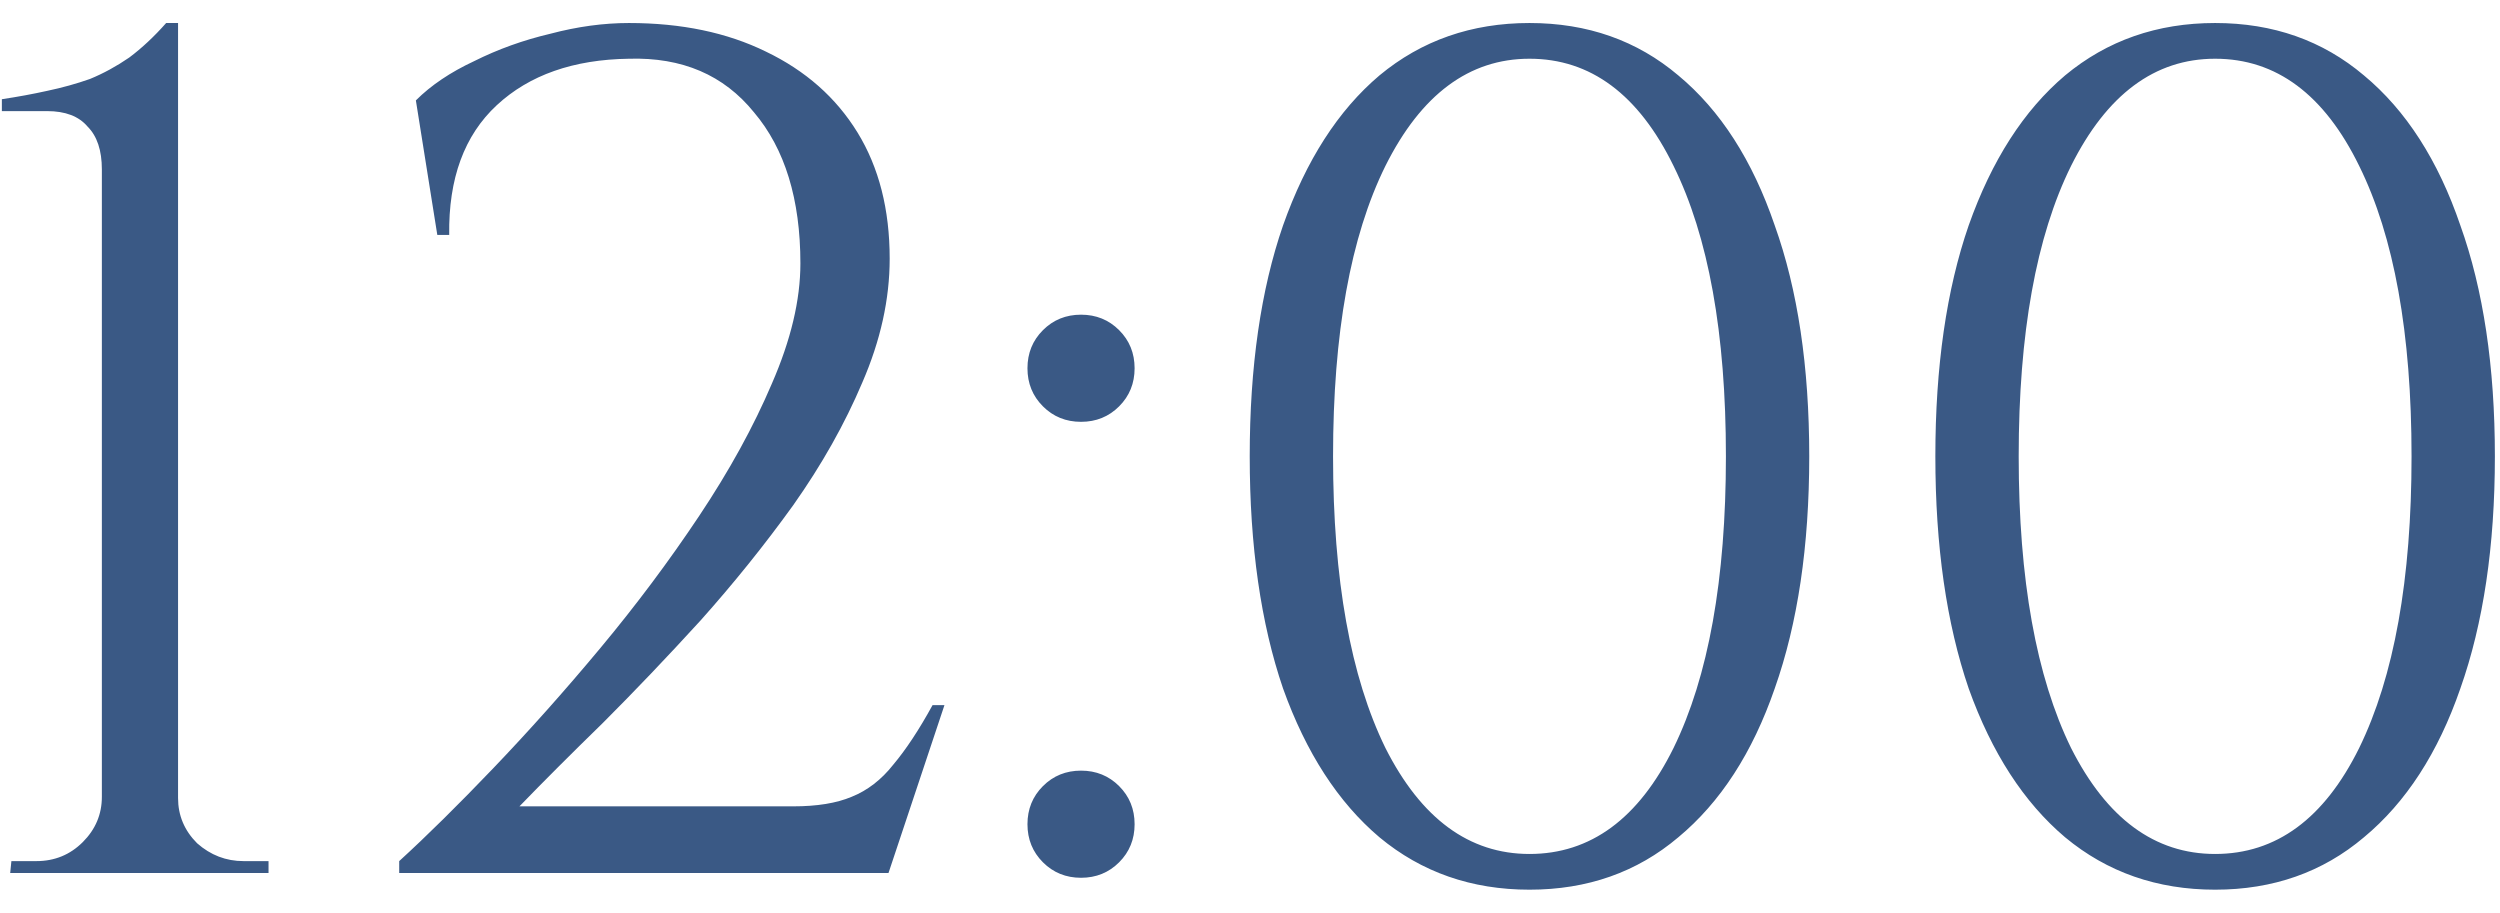 <?xml version="1.0" encoding="UTF-8"?> <svg xmlns="http://www.w3.org/2000/svg" width="63" height="23" viewBox="0 0 63 23" fill="none"><path d="M6.767 22H0.257L0.287 21.7H0.917C1.377 21.7 1.767 21.54 2.087 21.22C2.407 20.9 2.567 20.52 2.567 20.08V4.27C2.567 3.79 2.447 3.43 2.207 3.19C1.987 2.93 1.647 2.8 1.187 2.8H0.047V2.5C0.447 2.44 0.827 2.37 1.187 2.29C1.567 2.21 1.927 2.11 2.267 1.99C2.607 1.85 2.937 1.67 3.257 1.45C3.577 1.21 3.887 0.92 4.187 0.58H4.487V20.11C4.487 20.55 4.647 20.93 4.967 21.25C5.307 21.55 5.697 21.7 6.137 21.7H6.767V22ZM11.02 5.92L10.48 2.53C10.86 2.15 11.35 1.82 11.95 1.54C12.55 1.24 13.19 1.01 13.87 0.85C14.55 0.67 15.21 0.58 15.85 0.58C17.17 0.58 18.32 0.82 19.3 1.3C20.3 1.78 21.07 2.46 21.61 3.34C22.15 4.22 22.42 5.28 22.42 6.52C22.42 7.54 22.19 8.58 21.73 9.64C21.29 10.68 20.71 11.71 19.99 12.73C19.27 13.73 18.49 14.7 17.65 15.64C16.81 16.56 15.99 17.42 15.19 18.22C14.39 19 13.69 19.7 13.09 20.32H19.99C20.59 20.32 21.08 20.24 21.46 20.08C21.86 19.92 22.21 19.65 22.51 19.27C22.83 18.89 23.16 18.39 23.5 17.77H23.8L22.39 22H10.06V21.7C10.76 21.06 11.55 20.28 12.43 19.36C13.33 18.42 14.23 17.41 15.13 16.33C16.03 15.25 16.86 14.14 17.62 13C18.38 11.86 18.99 10.75 19.45 9.67C19.93 8.57 20.17 7.56 20.17 6.64C20.17 5.02 19.78 3.75 19 2.83C18.24 1.89 17.19 1.44 15.85 1.48C14.45 1.5 13.34 1.89 12.52 2.65C11.7 3.41 11.3 4.5 11.32 5.92H11.02ZM27.242 10.63C26.862 10.63 26.542 10.5 26.282 10.24C26.022 9.98 25.892 9.66 25.892 9.28C25.892 8.9 26.022 8.58 26.282 8.32C26.542 8.06 26.862 7.93 27.242 7.93C27.622 7.93 27.942 8.06 28.202 8.32C28.462 8.58 28.592 8.9 28.592 9.28C28.592 9.66 28.462 9.98 28.202 10.24C27.942 10.5 27.622 10.63 27.242 10.63ZM27.242 22.12C26.862 22.12 26.542 21.99 26.282 21.73C26.022 21.47 25.892 21.15 25.892 20.77C25.892 20.39 26.022 20.07 26.282 19.81C26.542 19.55 26.862 19.42 27.242 19.42C27.622 19.42 27.942 19.55 28.202 19.81C28.462 20.07 28.592 20.39 28.592 20.77C28.592 21.15 28.462 21.47 28.202 21.73C27.942 21.99 27.622 22.12 27.242 22.12ZM38.543 0.58C40.003 0.58 41.253 1.02 42.293 1.9C43.353 2.78 44.163 4.04 44.723 5.68C45.303 7.3 45.593 9.24 45.593 11.5C45.593 13.76 45.303 15.71 44.723 17.35C44.163 18.97 43.353 20.22 42.293 21.1C41.253 21.98 40.003 22.42 38.543 22.42C37.083 22.42 35.823 21.98 34.763 21.1C33.723 20.22 32.913 18.97 32.333 17.35C31.773 15.71 31.493 13.76 31.493 11.5C31.493 9.24 31.773 7.3 32.333 5.68C32.913 4.04 33.723 2.78 34.763 1.9C35.823 1.02 37.083 0.58 38.543 0.58ZM38.543 1.48C37.023 1.48 35.813 2.38 34.913 4.18C34.033 5.96 33.593 8.4 33.593 11.5C33.593 14.6 34.033 17.05 34.913 18.85C35.813 20.63 37.023 21.52 38.543 21.52C40.083 21.52 41.293 20.63 42.173 18.85C43.053 17.05 43.493 14.6 43.493 11.5C43.493 8.4 43.053 5.96 42.173 4.18C41.293 2.38 40.083 1.48 38.543 1.48ZM55.821 0.58C57.281 0.58 58.531 1.02 59.571 1.9C60.631 2.78 61.441 4.04 62.001 5.68C62.581 7.3 62.871 9.24 62.871 11.5C62.871 13.76 62.581 15.71 62.001 17.35C61.441 18.97 60.631 20.22 59.571 21.1C58.531 21.98 57.281 22.42 55.821 22.42C54.361 22.42 53.101 21.98 52.041 21.1C51.001 20.22 50.191 18.97 49.611 17.35C49.051 15.71 48.771 13.76 48.771 11.5C48.771 9.24 49.051 7.3 49.611 5.68C50.191 4.04 51.001 2.78 52.041 1.9C53.101 1.02 54.361 0.58 55.821 0.58ZM55.821 1.48C54.301 1.48 53.091 2.38 52.191 4.18C51.311 5.96 50.871 8.4 50.871 11.5C50.871 14.6 51.311 17.05 52.191 18.85C53.091 20.63 54.301 21.52 55.821 21.52C57.361 21.52 58.571 20.63 59.451 18.85C60.331 17.05 60.771 14.6 60.771 11.5C60.771 8.4 60.331 5.96 59.451 4.18C58.571 2.38 57.361 1.48 55.821 1.48Z" fill="#3A5985"></path></svg> 